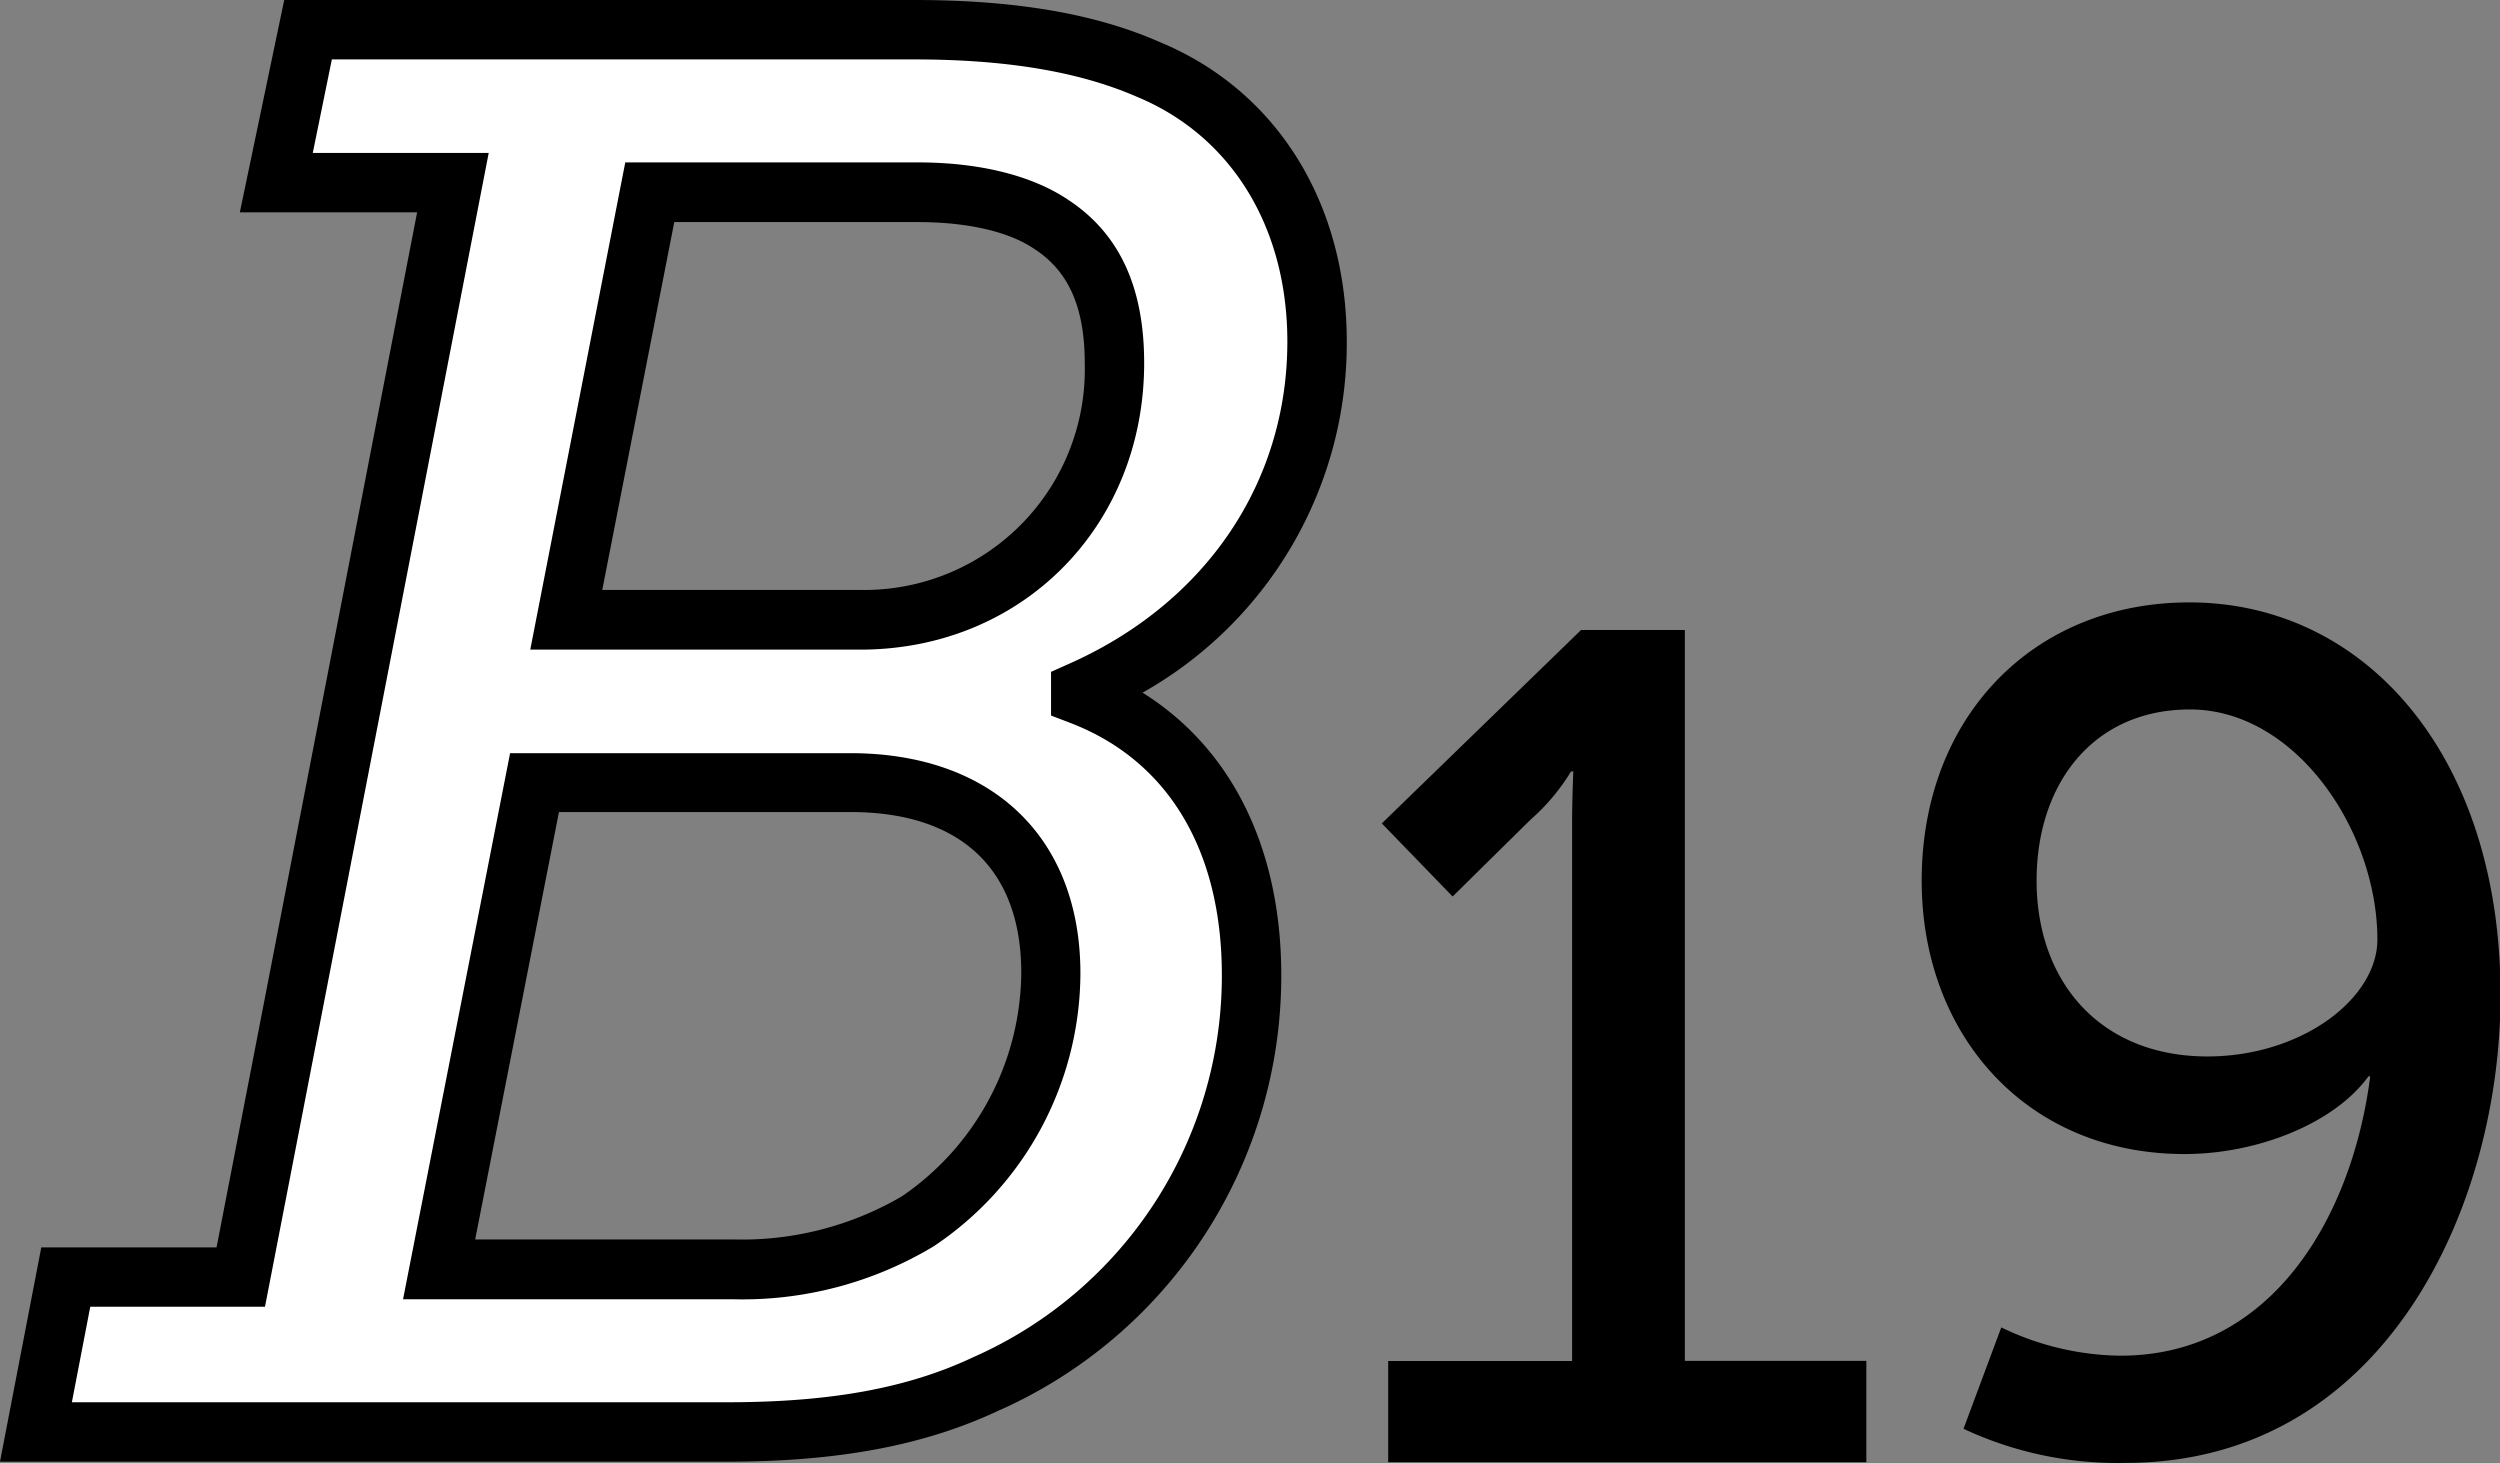 <svg id="B18" xmlns="http://www.w3.org/2000/svg" viewBox="0 0 184.72 108.1"><rect x="0" y="0" width="184.72" height="108.1" fill="#808080" stroke="none"/><defs><style>.cls-1{fill:#fff;}</style></defs><title>B19</title><path class="cls-1" d="M4.86,94.36H17.77L33.48,13.49H20.41l2.35-11.3H67.52c6.9,0,12.63.88,17.32,2.94,7.78,3.23,12.48,10.71,12.48,20.11,0,11.88-7.2,21.28-17.47,25.82v.3c8.07,3.08,12.62,10.42,12.62,20.69a32.86,32.86,0,0,1-19.66,30.23c-5.73,2.65-12.18,3.53-19.08,3.53H2.66Zm49.31-.59a25.51,25.51,0,0,0,13.65-3.52A22.35,22.35,0,0,0,77.65,71.9c0-9-5.58-14.08-14.82-14.08H39.49l-7,35.95Zm9.39-48C74,45.78,82.35,38,82.35,26.85c0-4.55-1.32-8.07-4.7-10.27-2.35-1.62-5.87-2.35-9.83-2.35H48L41.84,45.78Z"/><path d="M53.73,108H0L3.05,92.17H16L30.82,15.69H17.72L21,0H67.52C75,0,80.92,1,85.72,3.12,94.34,6.7,99.51,15,99.51,25.24A29.63,29.63,0,0,1,84.42,51.18C91,55.29,94.67,62.68,94.67,72.05a35.11,35.11,0,0,1-21,32.23C68.22,106.82,61.87,108,53.73,108ZM5.31,103.61H53.73c7.48,0,13.25-1,18.16-3.32A30.79,30.79,0,0,0,90.28,72.05c0-9.26-4-15.88-11.21-18.64l-1.41-.54V49.64l1.3-.58c10.12-4.48,16.16-13.39,16.16-23.82C95.12,16.8,91,10.05,84,7.15c-4.27-1.86-9.65-2.76-16.48-2.76h-43L23.11,11.3h13L19.58,96.55H6.67ZM54.17,96H29.78l7.91-40.35H62.83c10.49,0,17,6.24,17,16.28A24.36,24.36,0,0,1,69,92.08,27.4,27.4,0,0,1,54.17,96ZM35.11,91.58H54.17A23.41,23.41,0,0,0,66.63,88.4a20.19,20.19,0,0,0,8.83-16.5C75.46,64.23,71,60,62.83,60H41.3ZM63.56,48H39.18L46.2,12H67.82c4.64,0,8.47,1,11.07,2.74,3.79,2.47,5.65,6.43,5.65,12.08C84.54,38.89,75.52,48,63.56,48ZM44.5,43.59H63.56A16.3,16.3,0,0,0,80.15,26.85c0-4.11-1.17-6.79-3.7-8.44-1.88-1.29-4.93-2-8.63-2h-18Z"/><path d="M102.57,100.56h13.59V60.84c0-1.92.09-3.84.09-3.84h-.17a15.2,15.2,0,0,1-3,3.57l-5.75,5.67-5.23-5.4,14.72-14.29h7.67v54h13.41v7.49H102.57Z"/><path d="M145.08,105.57l2.79-7.49a20.72,20.72,0,0,0,8.8,2.09c11.32,0,17.16-10.45,18.46-20.64H175c-2.53,3.48-8.19,5.74-13.59,5.74-11.67,0-19.42-8.79-19.42-20.2,0-12.11,8.27-20.56,19.77-20.56,13.07,0,23,11.41,23,29,0,15.76-8.63,34.58-27.7,34.58A26.81,26.81,0,0,1,145.08,105.57Zm30.58-36.15c0-8-6-17-13.85-17-7.15,0-11.33,5.49-11.33,12.64,0,7.49,4.71,13,12.63,13C170.08,78.05,175.66,73.78,175.66,69.42Z"/></svg>